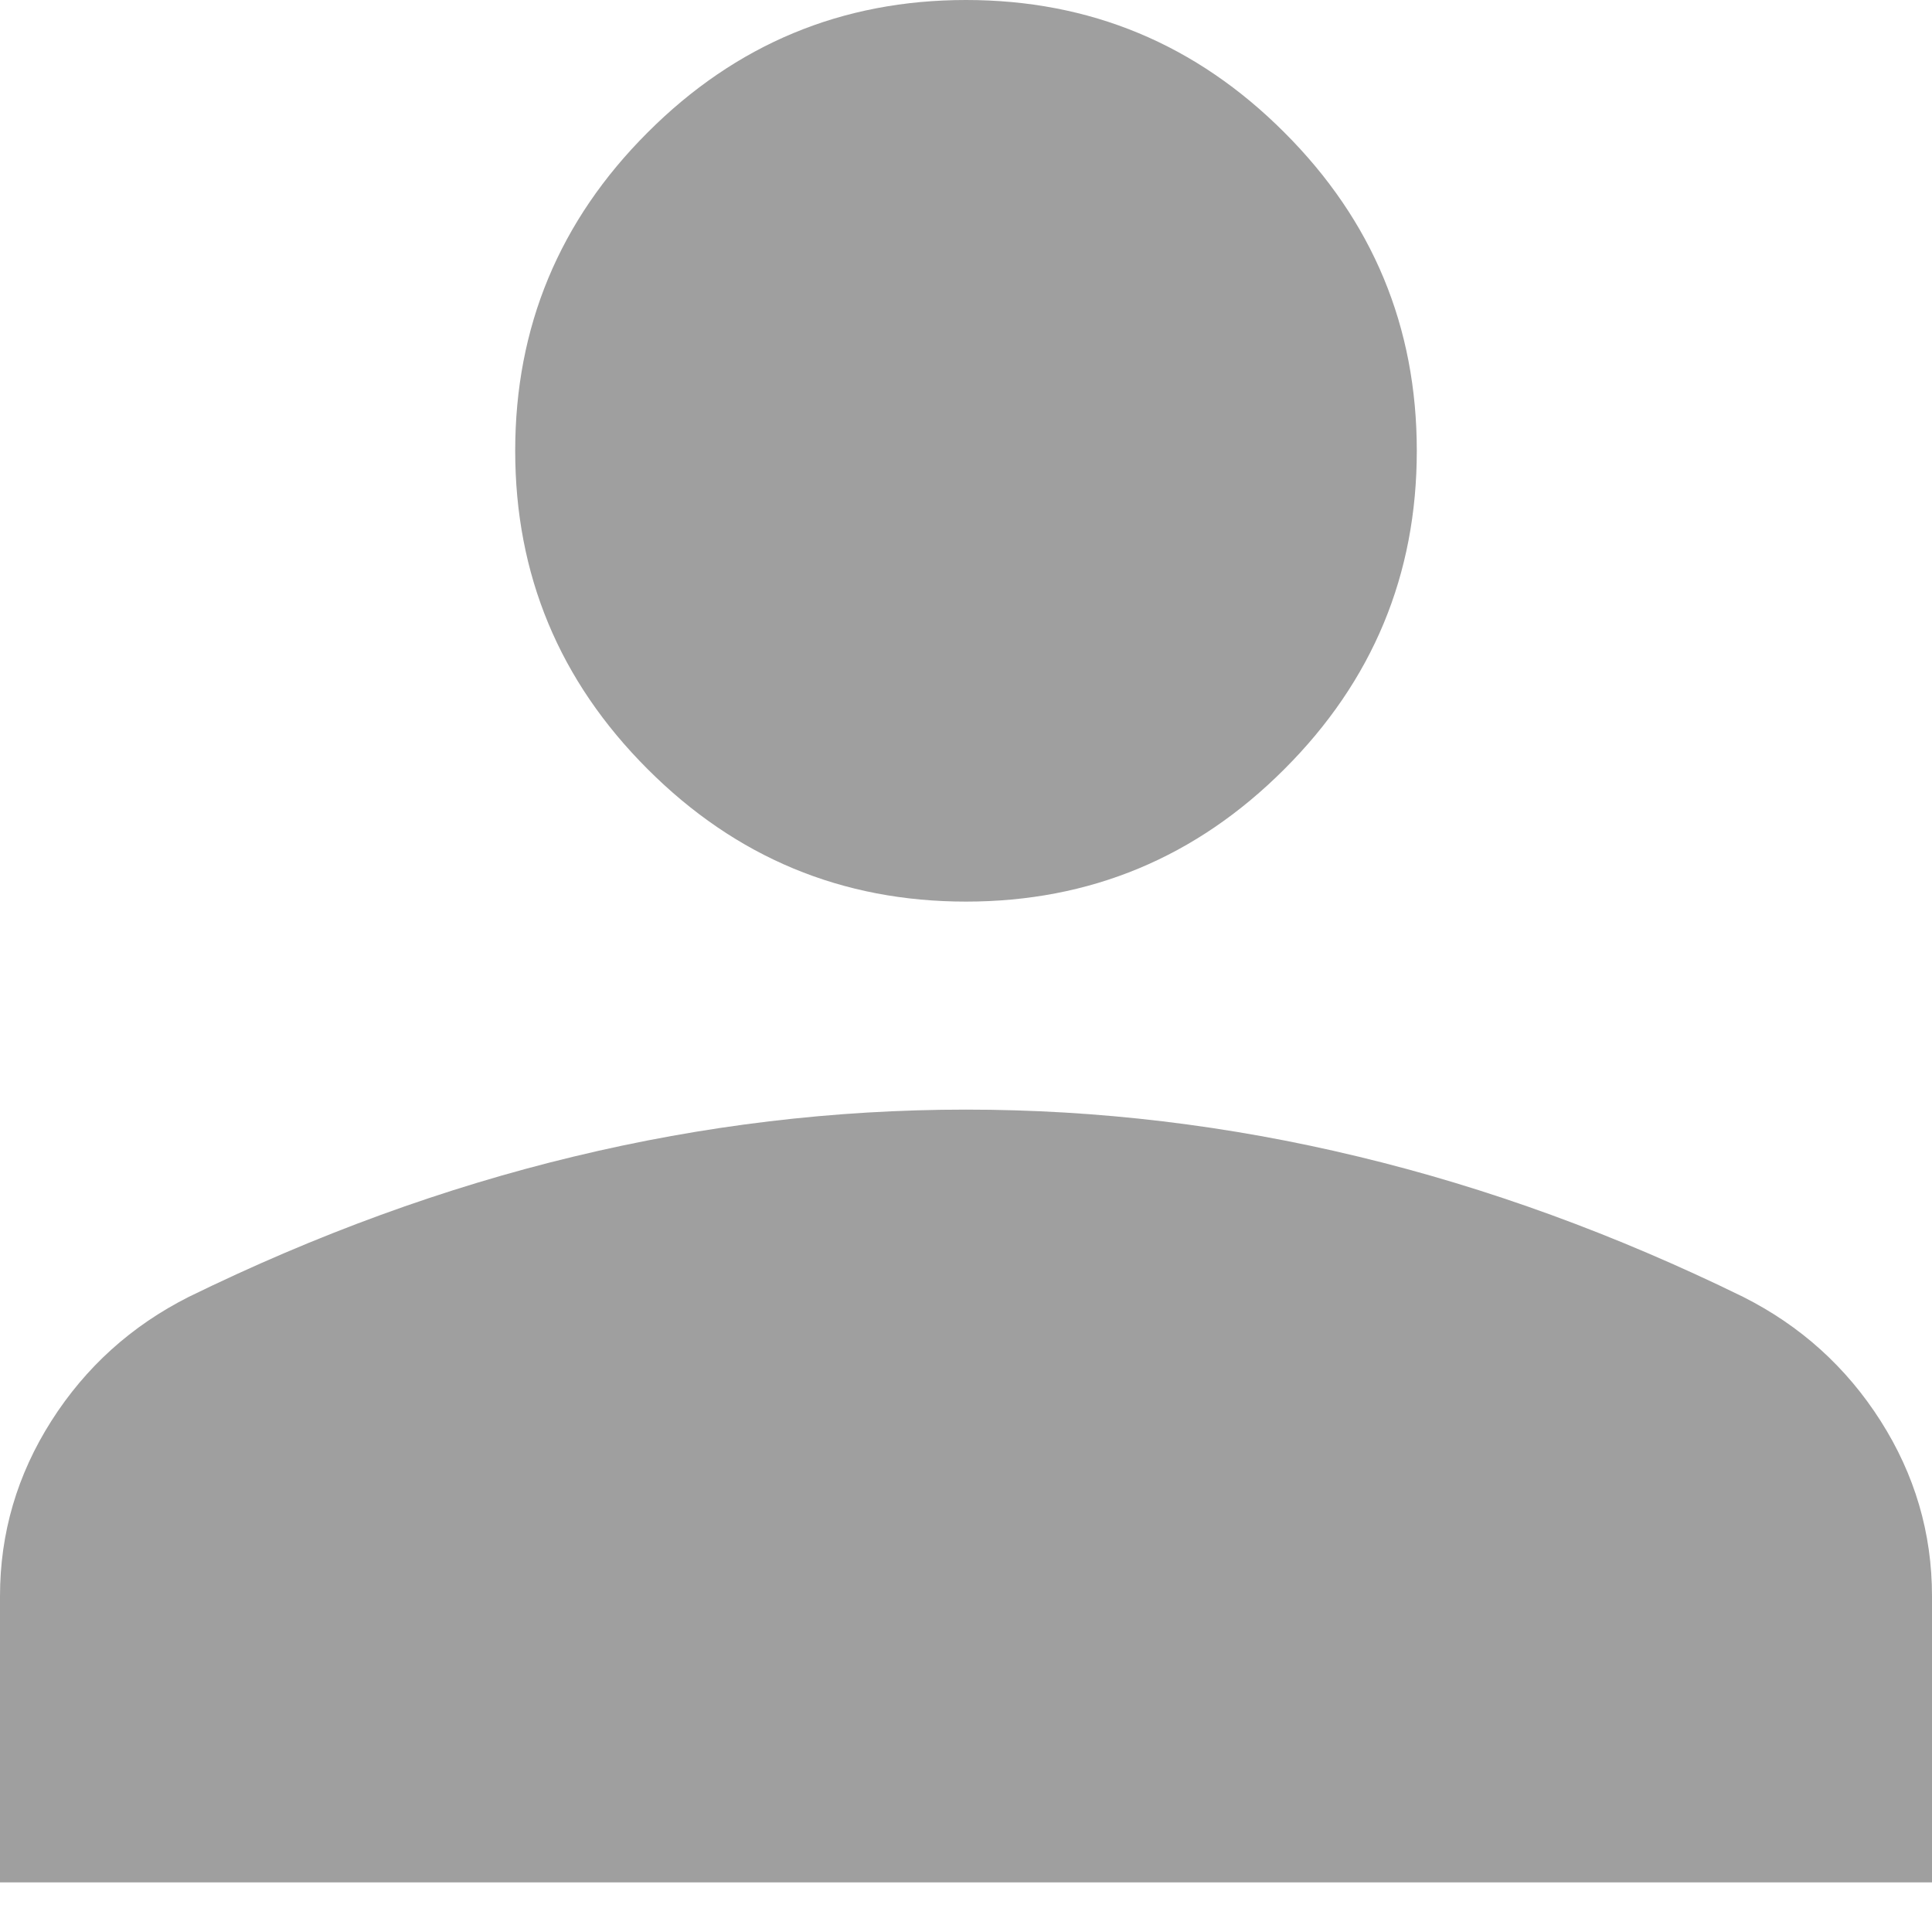 <svg width="18" height="18" viewBox="0 0 18 18" fill="none" xmlns="http://www.w3.org/2000/svg">
<path id="person" d="M9 8.4C7.845 8.4 6.856 7.989 6.034 7.166C5.211 6.344 4.8 5.355 4.8 4.2C4.8 3.045 5.211 2.056 6.034 1.234C6.856 0.411 7.845 0 9 0C10.155 0 11.144 0.411 11.966 1.234C12.789 2.056 13.2 3.045 13.2 4.2C13.2 5.355 12.789 6.344 11.966 7.166C11.144 7.989 10.155 8.4 9 8.4ZM0 17.538V14.871C0 14.283 0.16 13.739 0.479 13.238C0.798 12.737 1.225 12.352 1.758 12.083C2.945 11.502 4.141 11.065 5.348 10.775C6.555 10.484 7.772 10.338 9 10.338C10.228 10.338 11.445 10.484 12.652 10.775C13.859 11.065 15.055 11.502 16.241 12.083C16.775 12.352 17.202 12.737 17.521 13.238C17.84 13.739 18 14.283 18 14.871V17.538H0Z" fill="#9F9F9F"/>
</svg>
